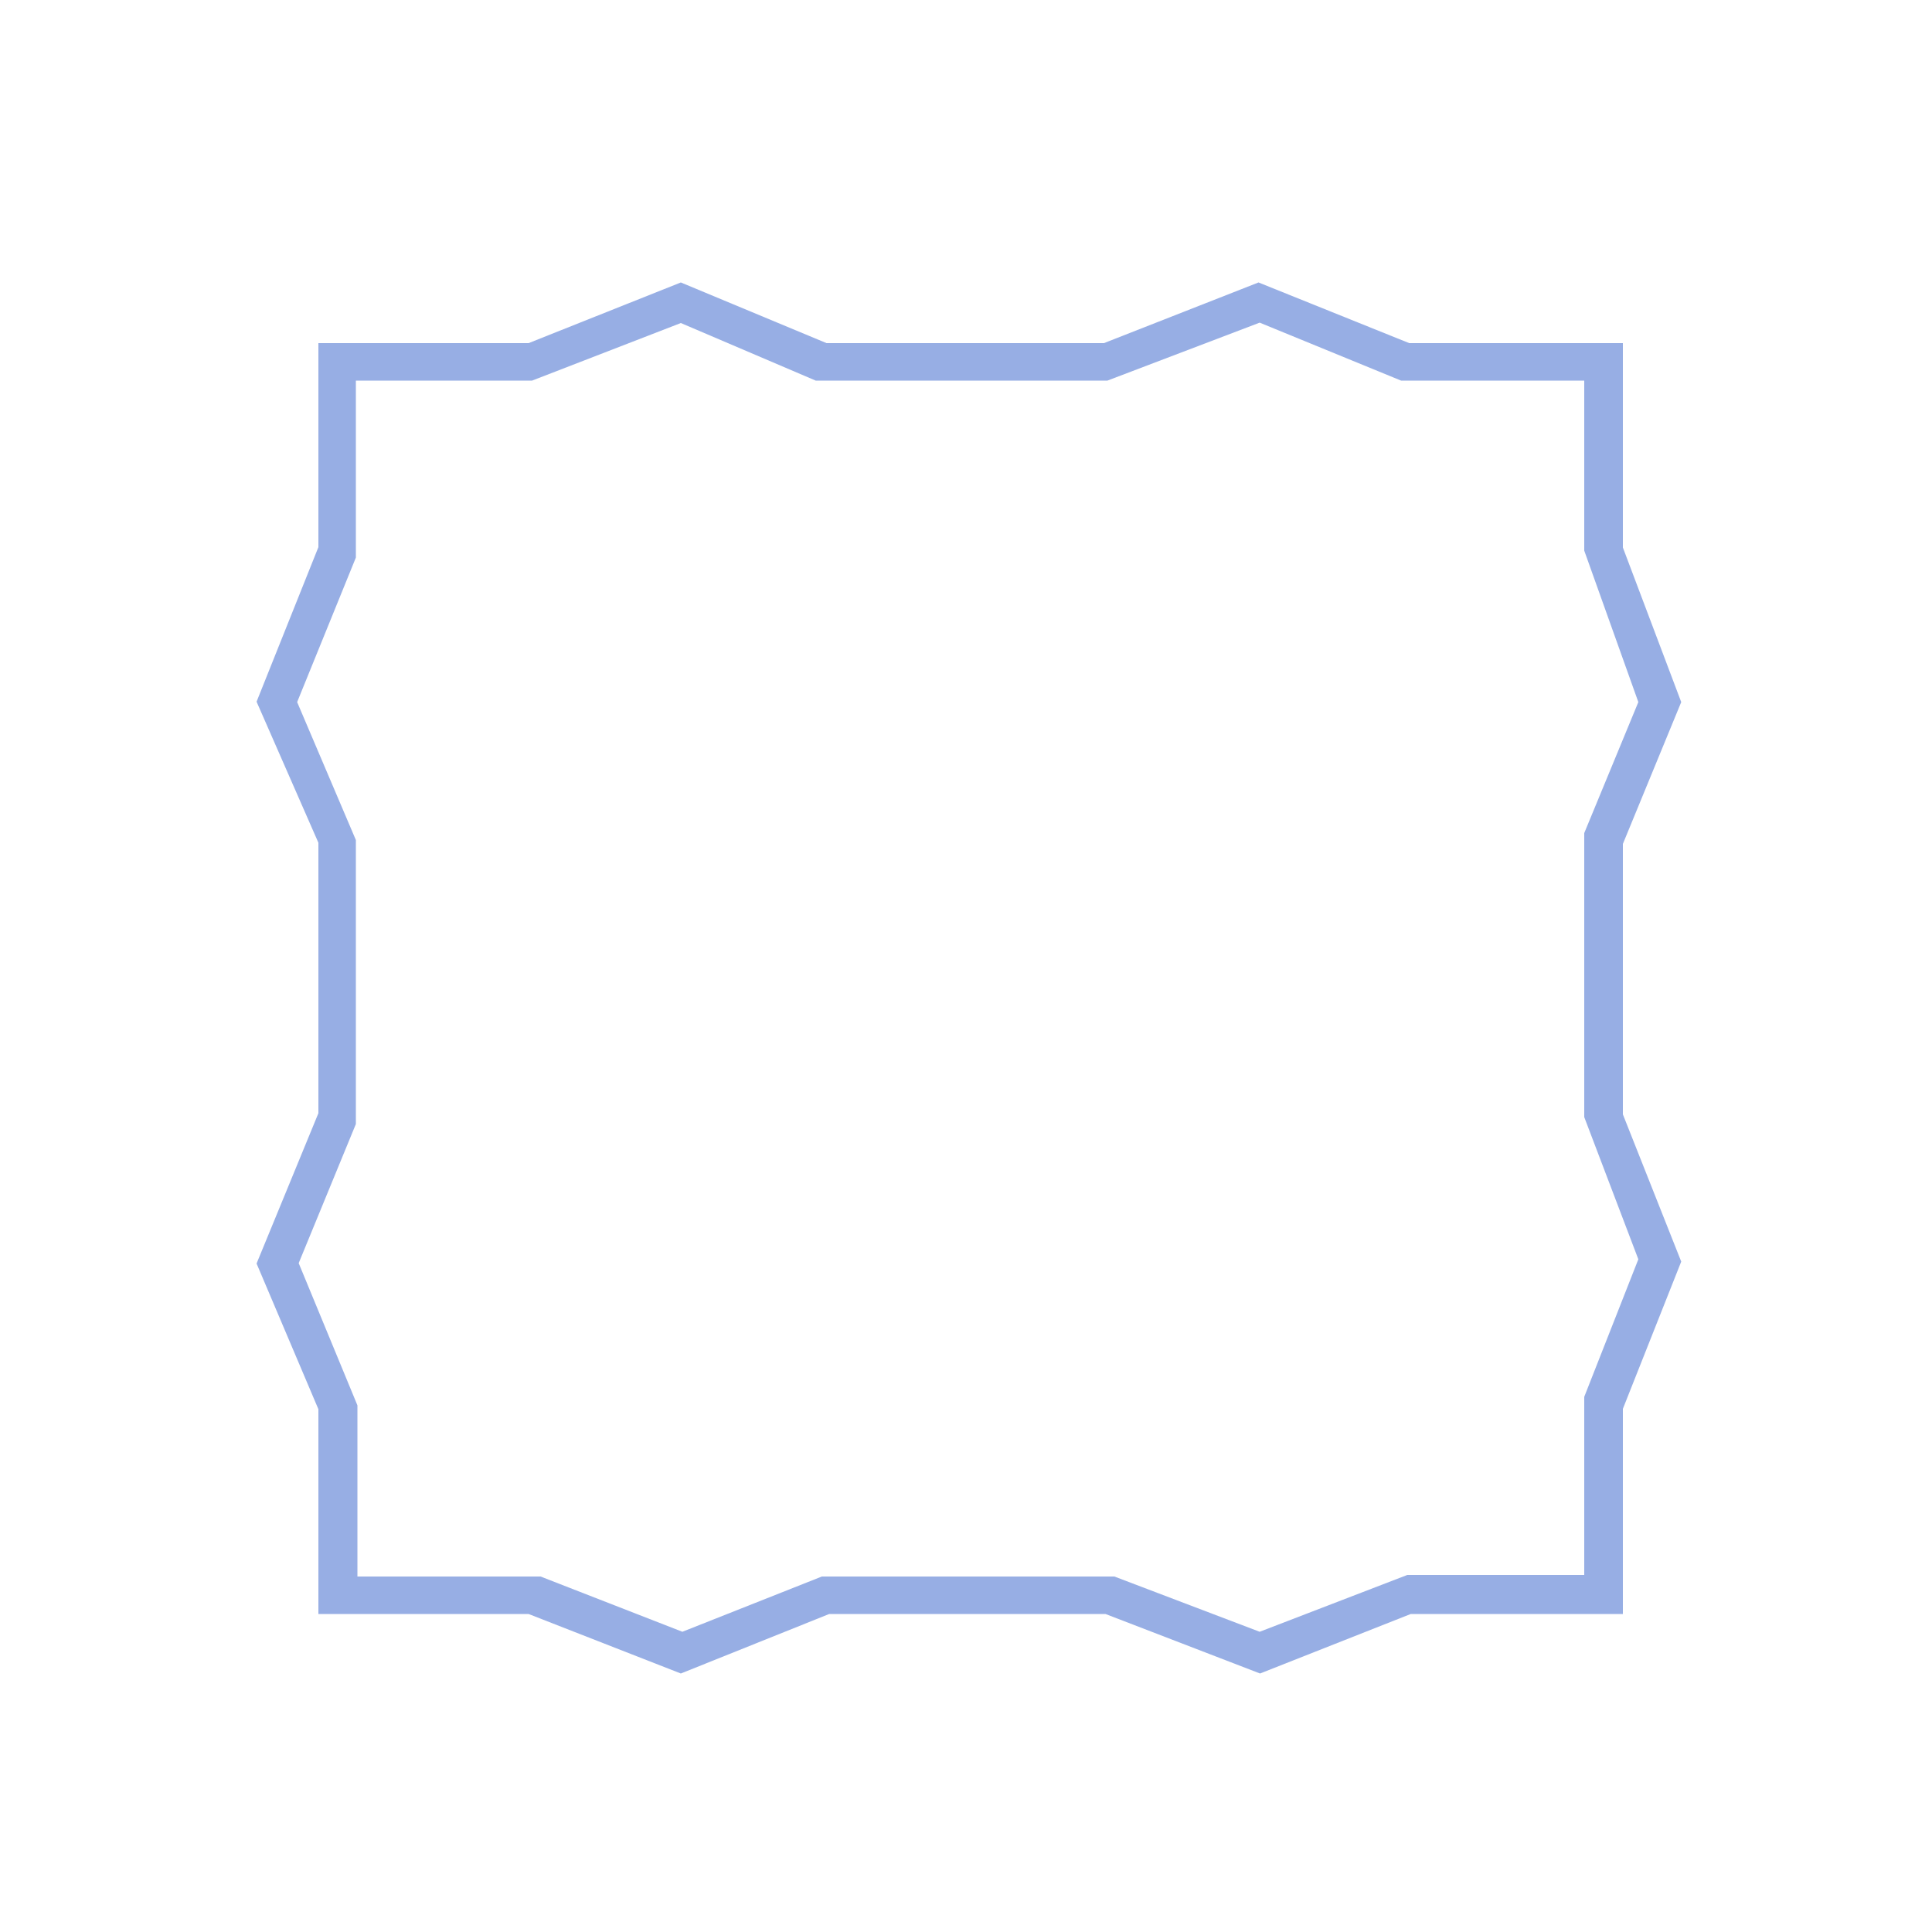 <svg id="图层_1" data-name="图层 1" xmlns="http://www.w3.org/2000/svg" viewBox="0 0 50 50"><title>边框</title><path d="M17.62,43.31l-3.94-1.54H8.24v-5.3L6.64,32.7l1.6-3.89v-7l-1.6-3.65,1.6-4V8.88h5.44l3.94-1.57,3.77,1.57h7.18l4-1.57,3.9,1.57H42v5.29l1.51,4L42,21.84v7l1.51,3.81L42,36.46v5.31H36.51l-3.9,1.54-4-1.54H21.46Zm3.65-2.51,7.57,0,3.76,1.43,3.82-1.47H41l0-4.61,1.4-3.56L41,28.91l0-7.35,1.4-3.39L41,14.25V9.85l-4.74,0L32.6,8.35l-3.94,1.5-7.55,0L17.62,8.36,13.77,9.85H9.21l0,4.58L7.69,18.17l1.52,3.57,0,7.35-1.48,3.6,1.52,3.68V40.8l4.74,0,3.67,1.43Z" fill="#97aee4"/></svg>